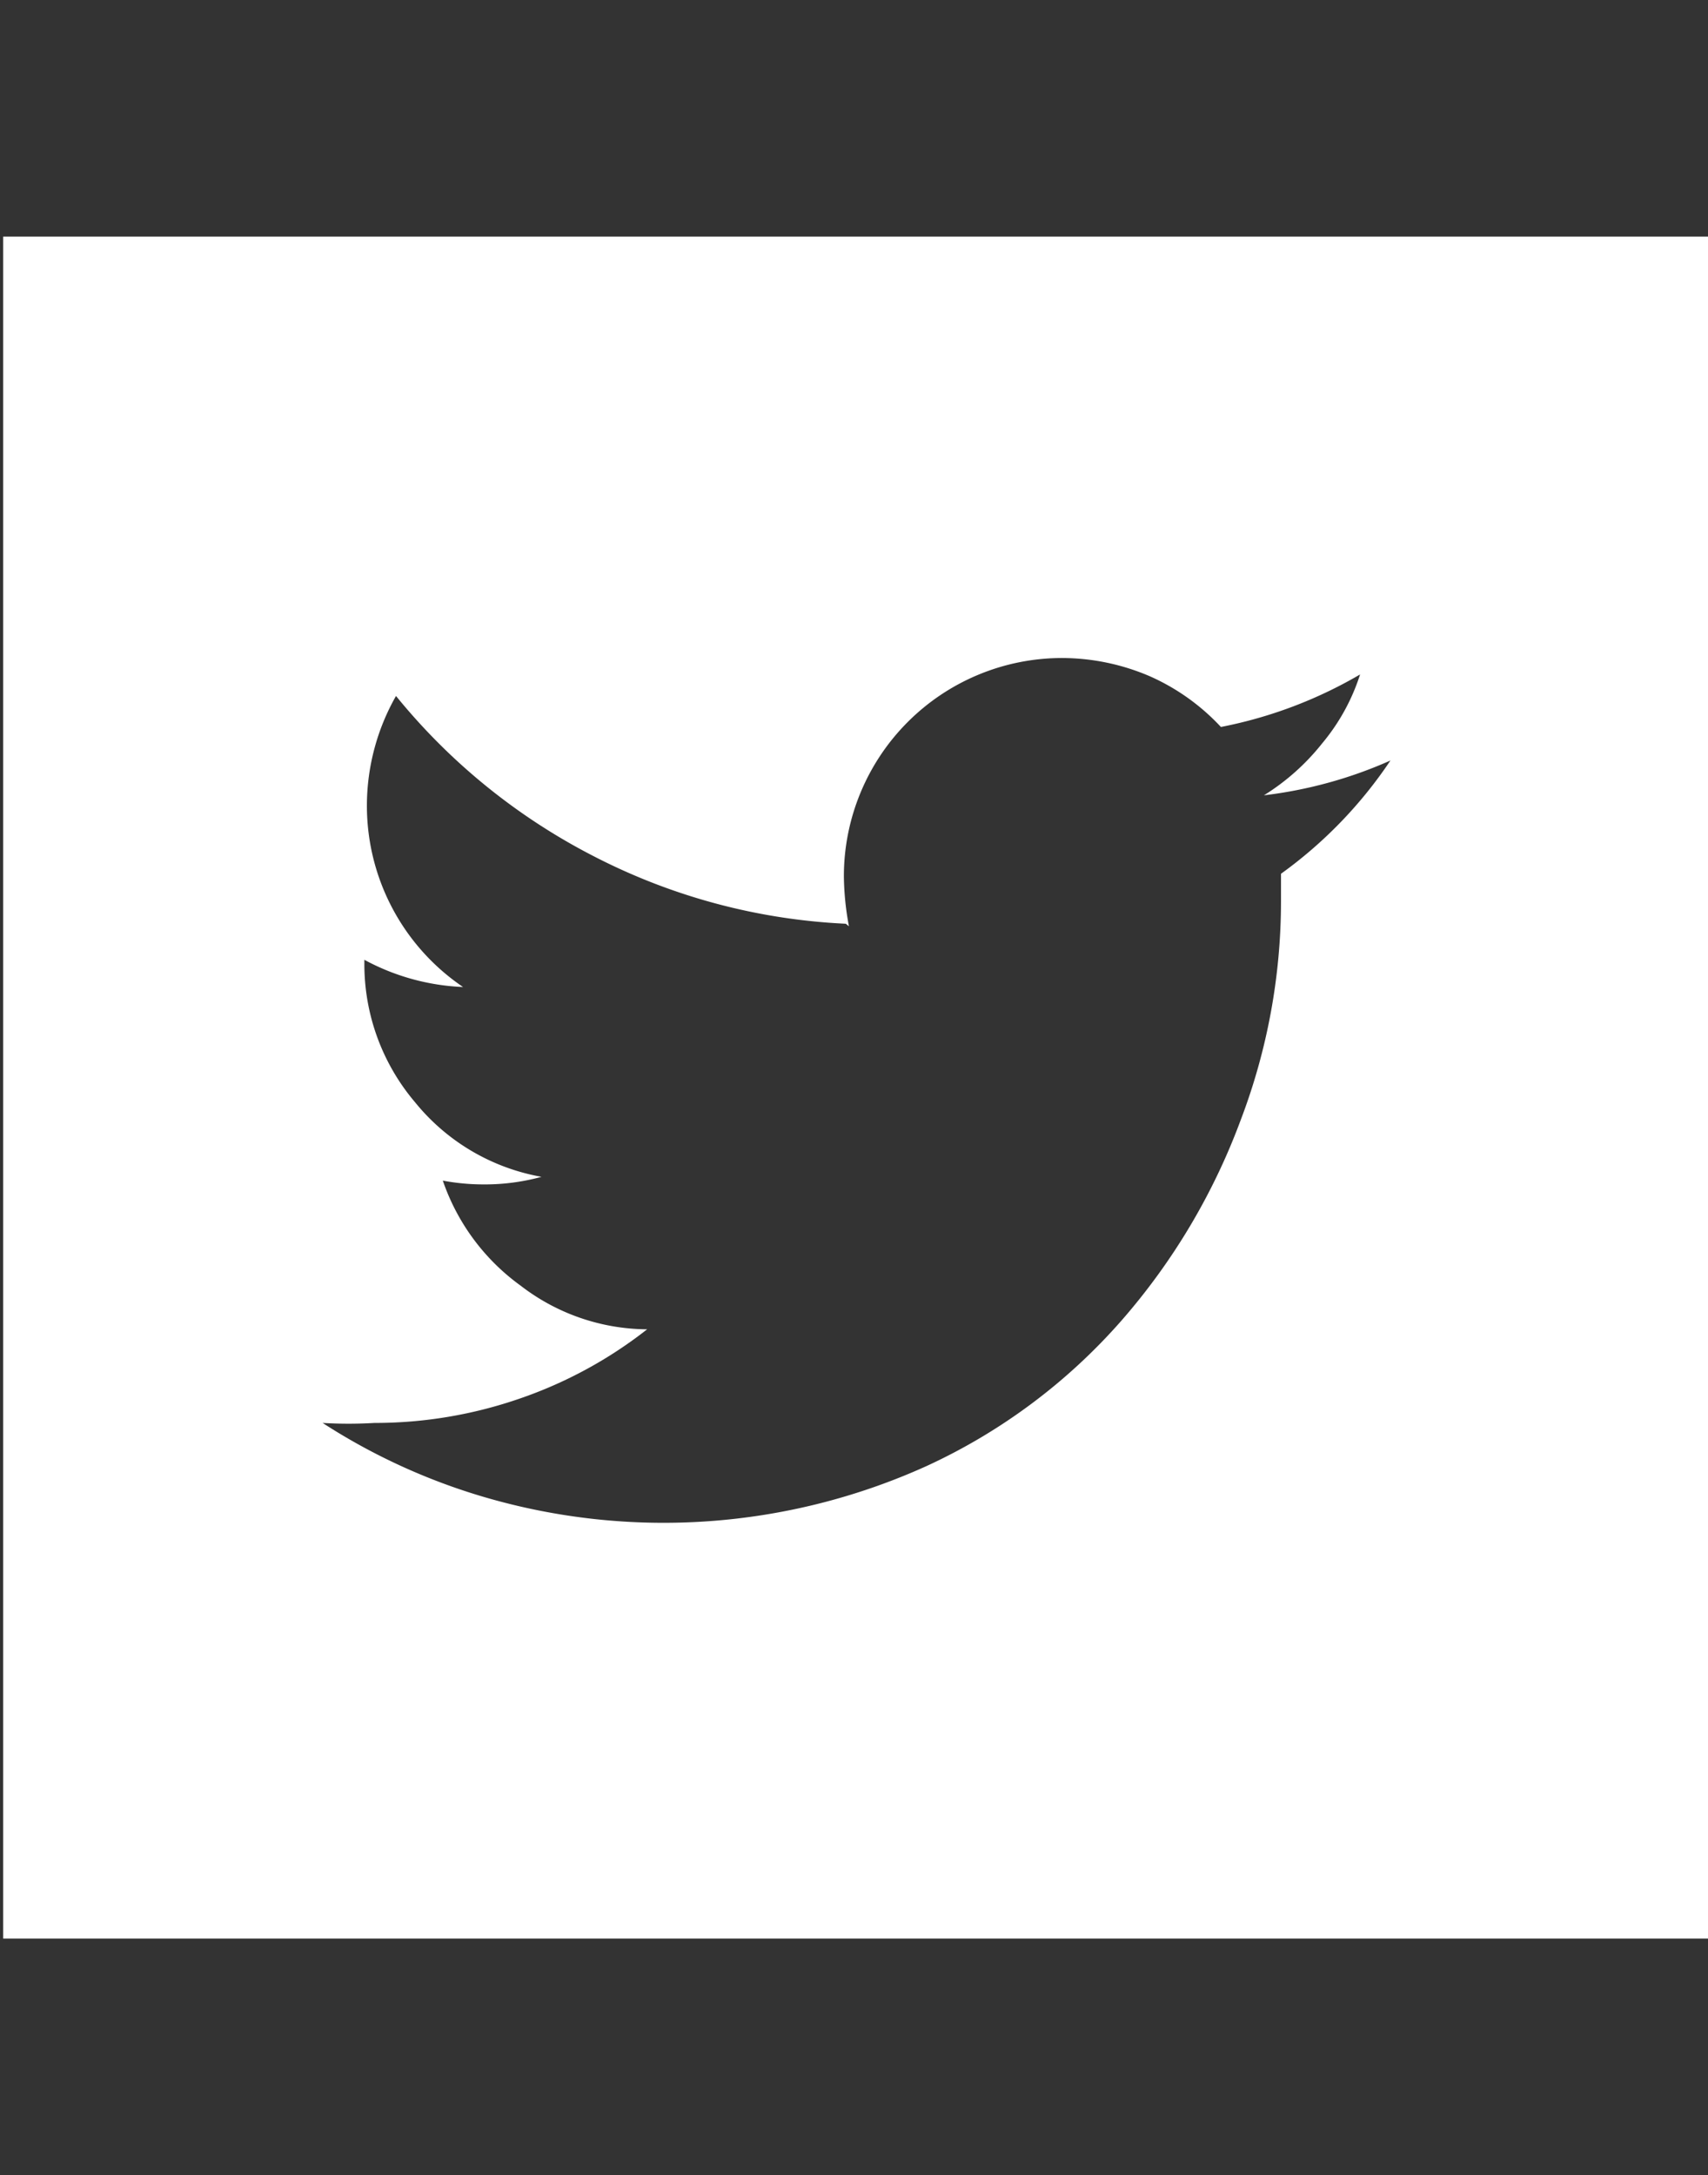 <svg xmlns="http://www.w3.org/2000/svg" width="27" height="34.38"><rect width="100%" height="100%" fill="#333333" stroke="none"/><path d="M27 30.64V3.74H.05v26.9H27m-13.58-16a4.5 4.5 0 0 1-.08-.79 3.45 3.45 0 0 1 3.45-3.45 3.53 3.53 0 0 1 1.39.29 3.43 3.43 0 0 1 1.12.8 7 7 0 0 0 2.2-.83 3.23 3.23 0 0 1-.6 1.09 3.59 3.59 0 0 1-.92.82 6.92 6.92 0 0 0 2-.55 7 7 0 0 1-1.73 1.79v.44a9.72 9.72 0 0 1-.64 3.46 10.19 10.19 0 0 1-1.88 3.16 9.22 9.22 0 0 1-3.08 2.3 10.08 10.08 0 0 1-7 .49 9.76 9.76 0 0 1-2.55-1.17 7 7 0 0 0 .82 0 7 7 0 0 0 2.31-.39 6.87 6.87 0 0 0 2-1.09 3.3 3.3 0 0 1-2-.69A3.41 3.41 0 0 1 7 18.66a3.49 3.49 0 0 0 .65.06 3.39 3.39 0 0 0 .91-.12 3.32 3.32 0 0 1-2-1.18 3.37 3.37 0 0 1-.8-2.2v-.05a3.58 3.58 0 0 0 1.56.43 3.46 3.46 0 0 1-1.52-2.87A3.51 3.51 0 0 1 6.26 11a9.78 9.78 0 0 0 3.12 2.53 9.66 9.66 0 0 0 3.99 1.07z" fill="#fff"/></svg>